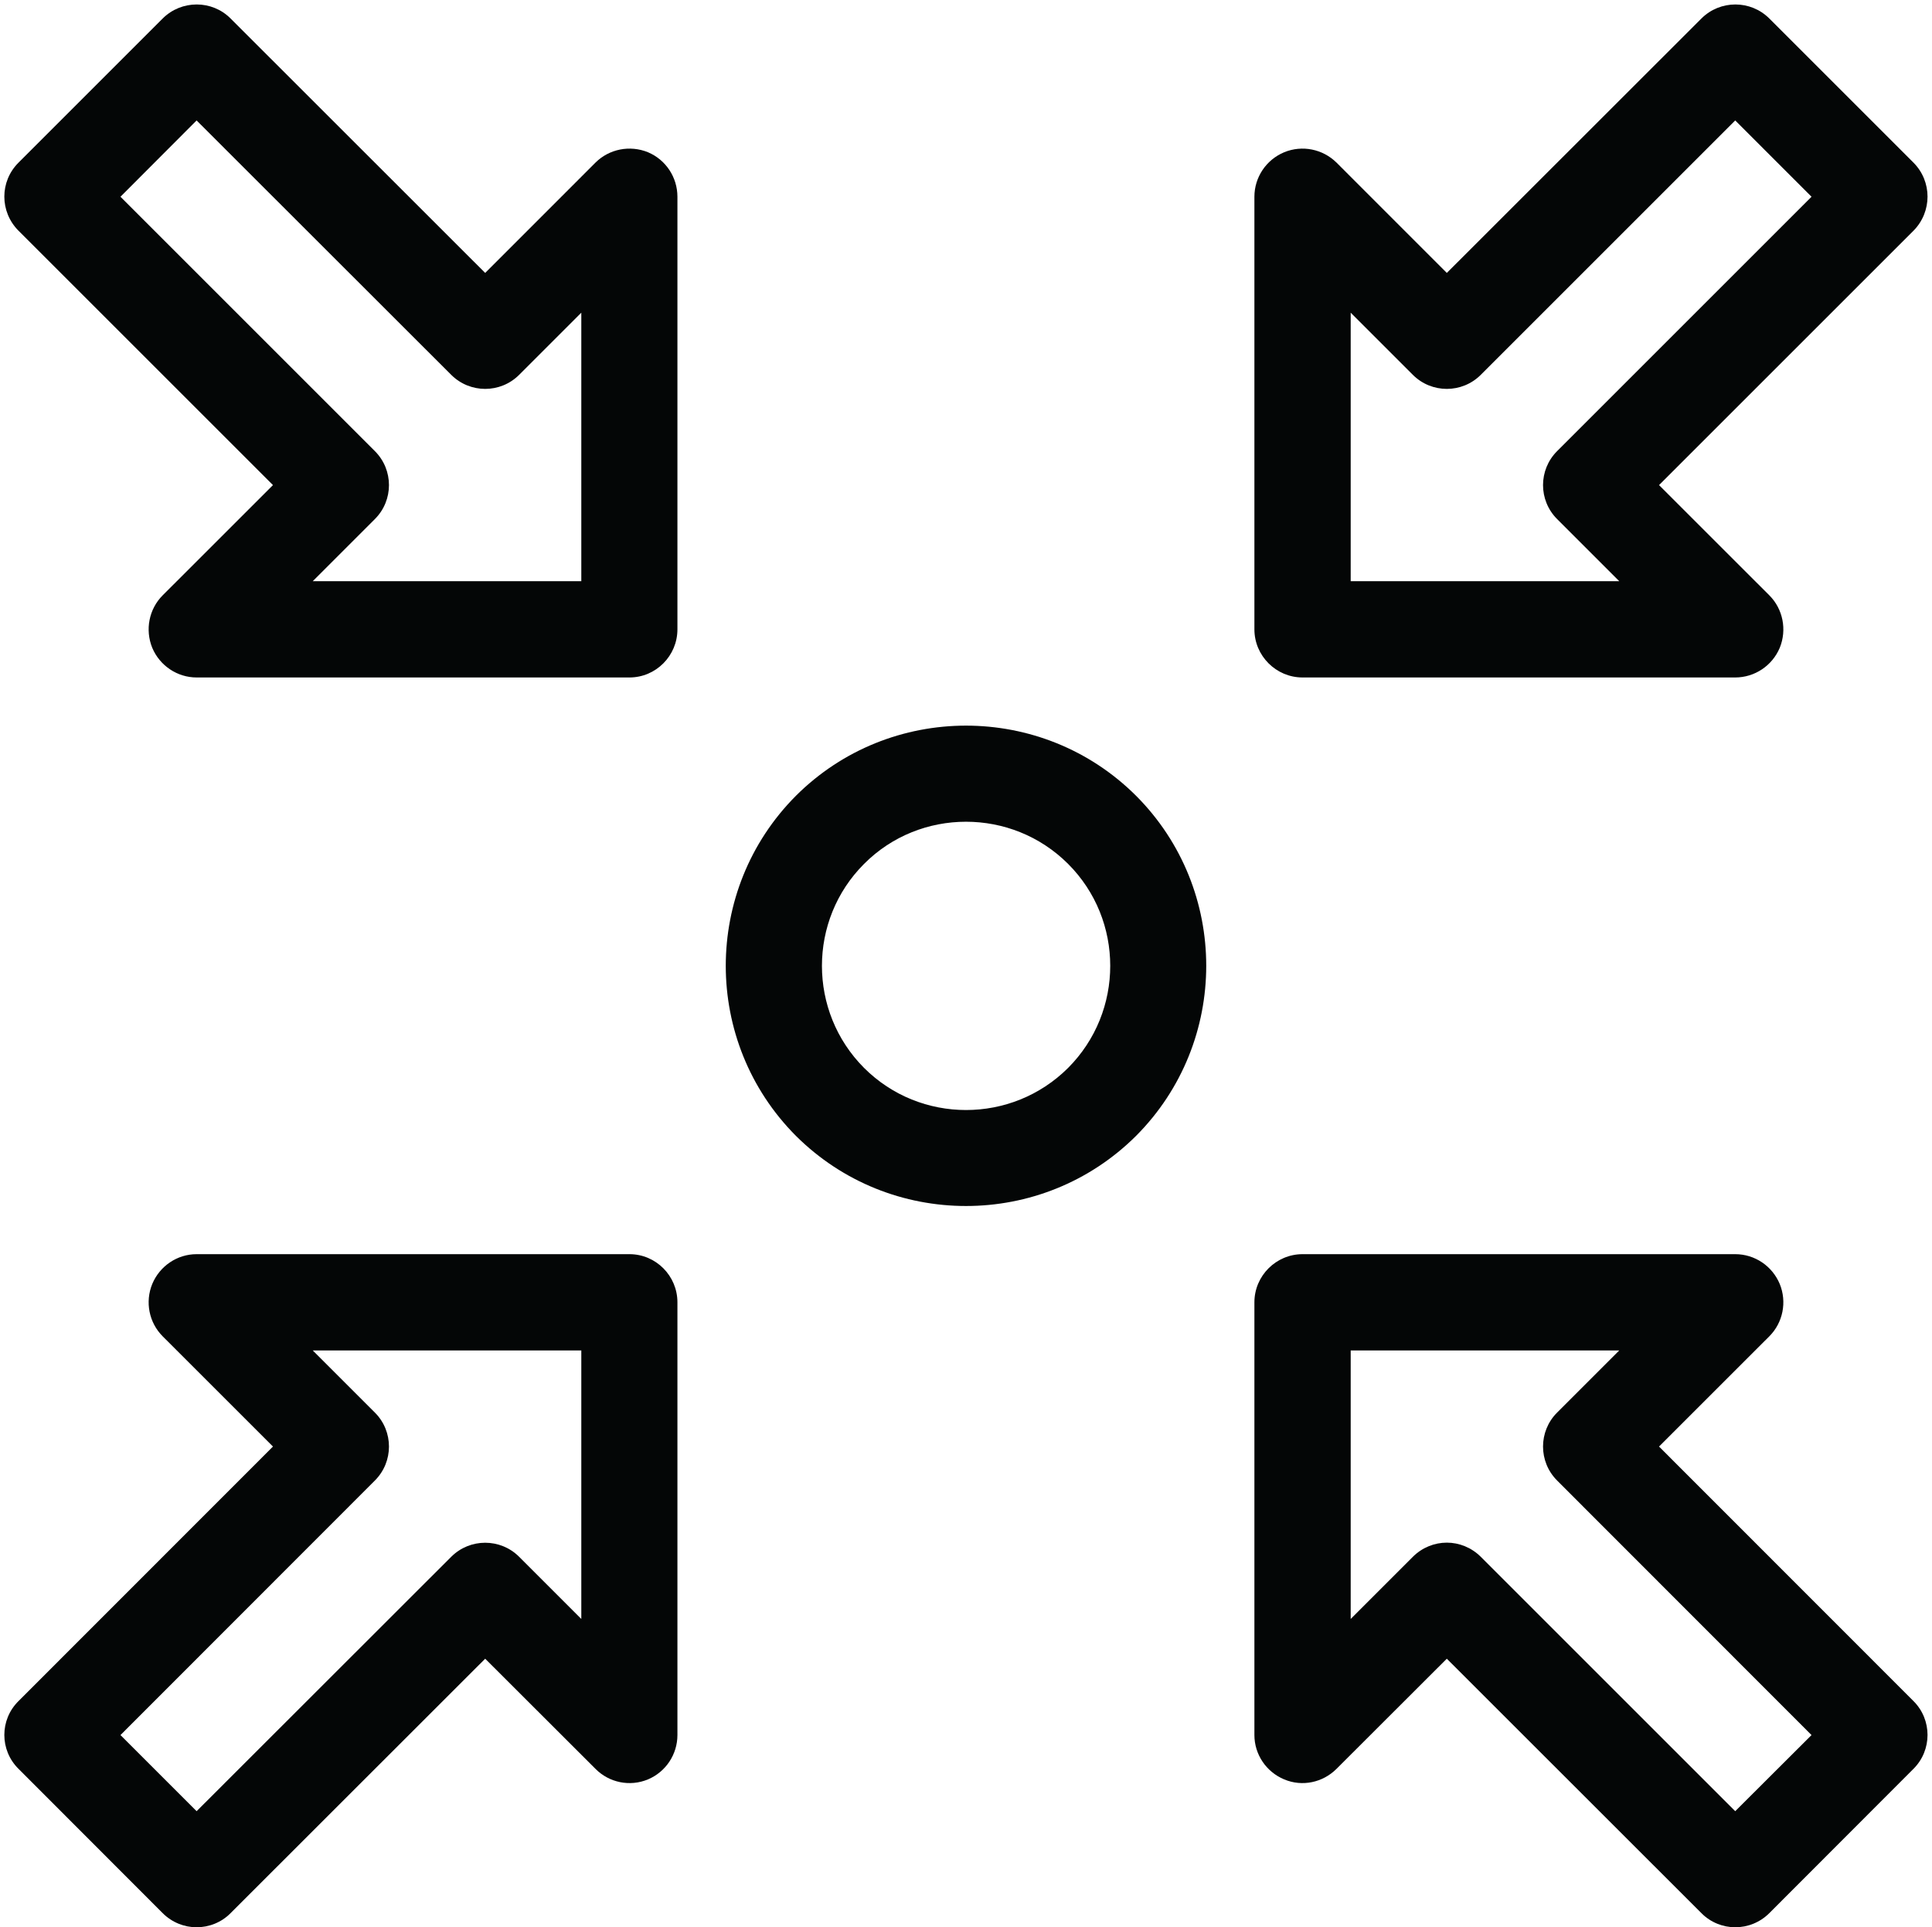 <?xml version="1.0" encoding="UTF-8"?><svg xmlns="http://www.w3.org/2000/svg" xmlns:xlink="http://www.w3.org/1999/xlink" height="44.1" preserveAspectRatio="xMidYMid meet" version="1.0" viewBox="-0.1 -0.1 44.2 44.1" width="44.2" zoomAndPan="magnify"><g id="change1_1"><path d="M 30.801 7.055 L 32.223 8.477 C 32.652 8.906 33.348 8.906 33.777 8.477 L 39.598 2.656 L 41.344 4.402 L 35.523 10.223 C 35.094 10.652 35.094 11.348 35.523 11.777 L 36.945 13.199 L 30.801 13.199 Z M 29.699 15.402 L 39.598 15.402 C 40.043 15.402 40.445 15.133 40.617 14.723 C 40.785 14.309 40.691 13.836 40.379 13.523 L 37.855 11 L 43.676 5.18 C 44.105 4.746 44.105 4.051 43.676 3.621 L 40.379 0.324 C 39.949 -0.105 39.254 -0.105 38.824 0.324 L 33 6.145 L 30.477 3.621 C 30.16 3.309 29.691 3.215 29.281 3.383 C 28.867 3.555 28.598 3.957 28.598 4.402 L 28.598 14.301 C 28.598 14.906 29.094 15.402 29.699 15.402 Z M 13.199 13.199 L 7.055 13.199 L 8.477 11.777 C 8.906 11.348 8.906 10.652 8.477 10.223 L 2.656 4.402 L 4.398 2.656 L 10.223 8.477 C 10.652 8.906 11.348 8.906 11.777 8.477 L 13.199 7.055 Z M 14.723 3.383 C 14.309 3.215 13.836 3.309 13.523 3.621 L 11 6.145 L 5.176 0.324 C 4.75 -0.105 4.051 -0.105 3.621 0.324 L 0.324 3.621 C -0.109 4.051 -0.109 4.746 0.324 5.18 L 6.145 11 L 3.621 13.523 C 3.309 13.836 3.215 14.309 3.383 14.723 C 3.555 15.133 3.957 15.402 4.398 15.402 L 14.301 15.402 C 14.906 15.402 15.398 14.906 15.398 14.301 L 15.398 4.402 C 15.398 3.957 15.133 3.555 14.723 3.383 Z M 13.199 36.945 L 11.777 35.523 C 11.348 35.094 10.652 35.094 10.223 35.523 L 4.398 41.344 L 2.656 39.602 L 8.477 33.777 C 8.906 33.348 8.906 32.652 8.477 32.223 L 7.055 30.801 L 13.199 30.801 Z M 14.301 28.598 L 4.398 28.598 C 3.957 28.598 3.555 28.867 3.383 29.281 C 3.215 29.691 3.309 30.164 3.621 30.477 L 6.145 33 L 0.324 38.824 C -0.109 39.25 -0.109 39.949 0.324 40.375 L 3.621 43.676 C 3.836 43.891 4.117 44 4.398 44 C 4.68 44 4.965 43.891 5.176 43.676 L 11 37.855 L 13.523 40.375 C 13.836 40.691 14.309 40.789 14.723 40.617 C 15.133 40.445 15.398 40.043 15.398 39.602 L 15.398 29.699 C 15.398 29.094 14.906 28.598 14.301 28.598 Z M 39.598 41.344 L 33.777 35.523 C 33.562 35.309 33.281 35.199 33 35.199 C 32.719 35.199 32.438 35.309 32.223 35.523 L 30.801 36.945 L 30.801 30.801 L 36.945 30.801 L 35.523 32.223 C 35.094 32.652 35.094 33.348 35.523 33.777 L 41.344 39.602 Z M 37.855 33 L 40.379 30.477 C 40.691 30.164 40.785 29.691 40.617 29.281 C 40.445 28.867 40.043 28.598 39.598 28.598 L 29.699 28.598 C 29.094 28.598 28.598 29.094 28.598 29.699 L 28.598 39.602 C 28.598 40.043 28.867 40.445 29.281 40.617 C 29.691 40.789 30.16 40.691 30.477 40.375 L 33 37.855 L 38.824 43.676 C 39.035 43.891 39.32 44 39.598 44 C 39.883 44 40.164 43.891 40.379 43.676 L 43.676 40.375 C 44.105 39.949 44.105 39.25 43.676 38.824 Z M 24.336 24.336 C 23.047 25.621 20.953 25.621 19.668 24.336 C 18.383 23.047 18.383 20.953 19.668 19.668 C 20.309 19.023 21.156 18.703 22 18.703 C 22.844 18.703 23.691 19.023 24.336 19.668 C 25.621 20.953 25.621 23.047 24.336 24.336 Z M 18.109 18.109 C 15.969 20.258 15.969 23.742 18.109 25.891 C 19.184 26.961 20.59 27.496 22 27.496 C 23.41 27.496 24.816 26.961 25.891 25.891 C 28.031 23.742 28.031 20.254 25.891 18.109 C 23.746 15.969 20.254 15.969 18.109 18.109" fill="#040606"/></g></svg>